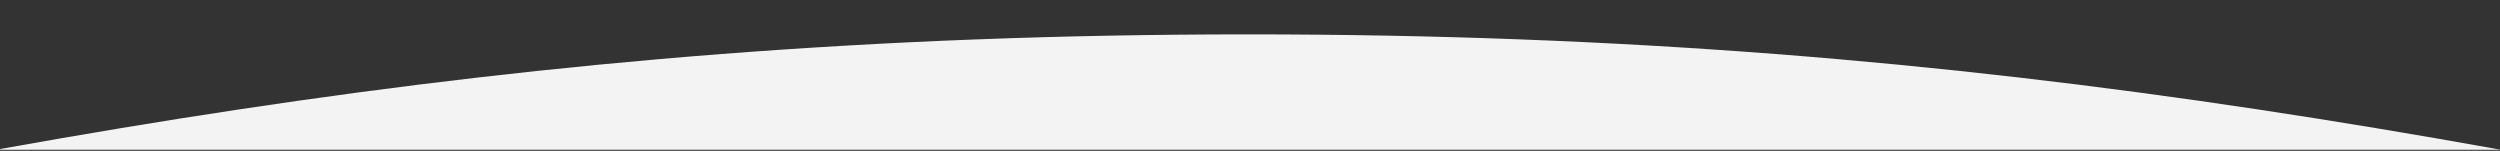 <svg width="1920" height="116" viewBox="0 0 1920 116" fill="none" xmlns="http://www.w3.org/2000/svg">
<rect x="0" y="0" width="1920" height="116" fill="#333333" stroke="none"/>
<g clip-path="url(#clip0_1577_7925)">
<mask id="mask0_1577_7925" style="mask-type:luminance" maskUnits="userSpaceOnUse" x="0" y="0" width="1920" height="116">
<path d="M1920 0H0V115.2H1920V0Z" fill="white"/>
</mask>
<g mask="url(#mask0_1577_7925)">
<path fill-rule="evenodd" clip-rule="evenodd" d="M958.799 26.4C382.199 26.4 -15.001 110.296 -586.801 235.045V810H958.799V26.4ZM958.799 26.4C1535.4 26.4 1932.6 110.296 2504.4 235.045V810H958.799V26.4Z" fill="#F3F3F3"/>
</g>
</g>
<defs>
<clipPath id="clip0_1577_7925">
<rect width="1920" height="116" fill="white"/>
</clipPath>
</defs>
</svg>
